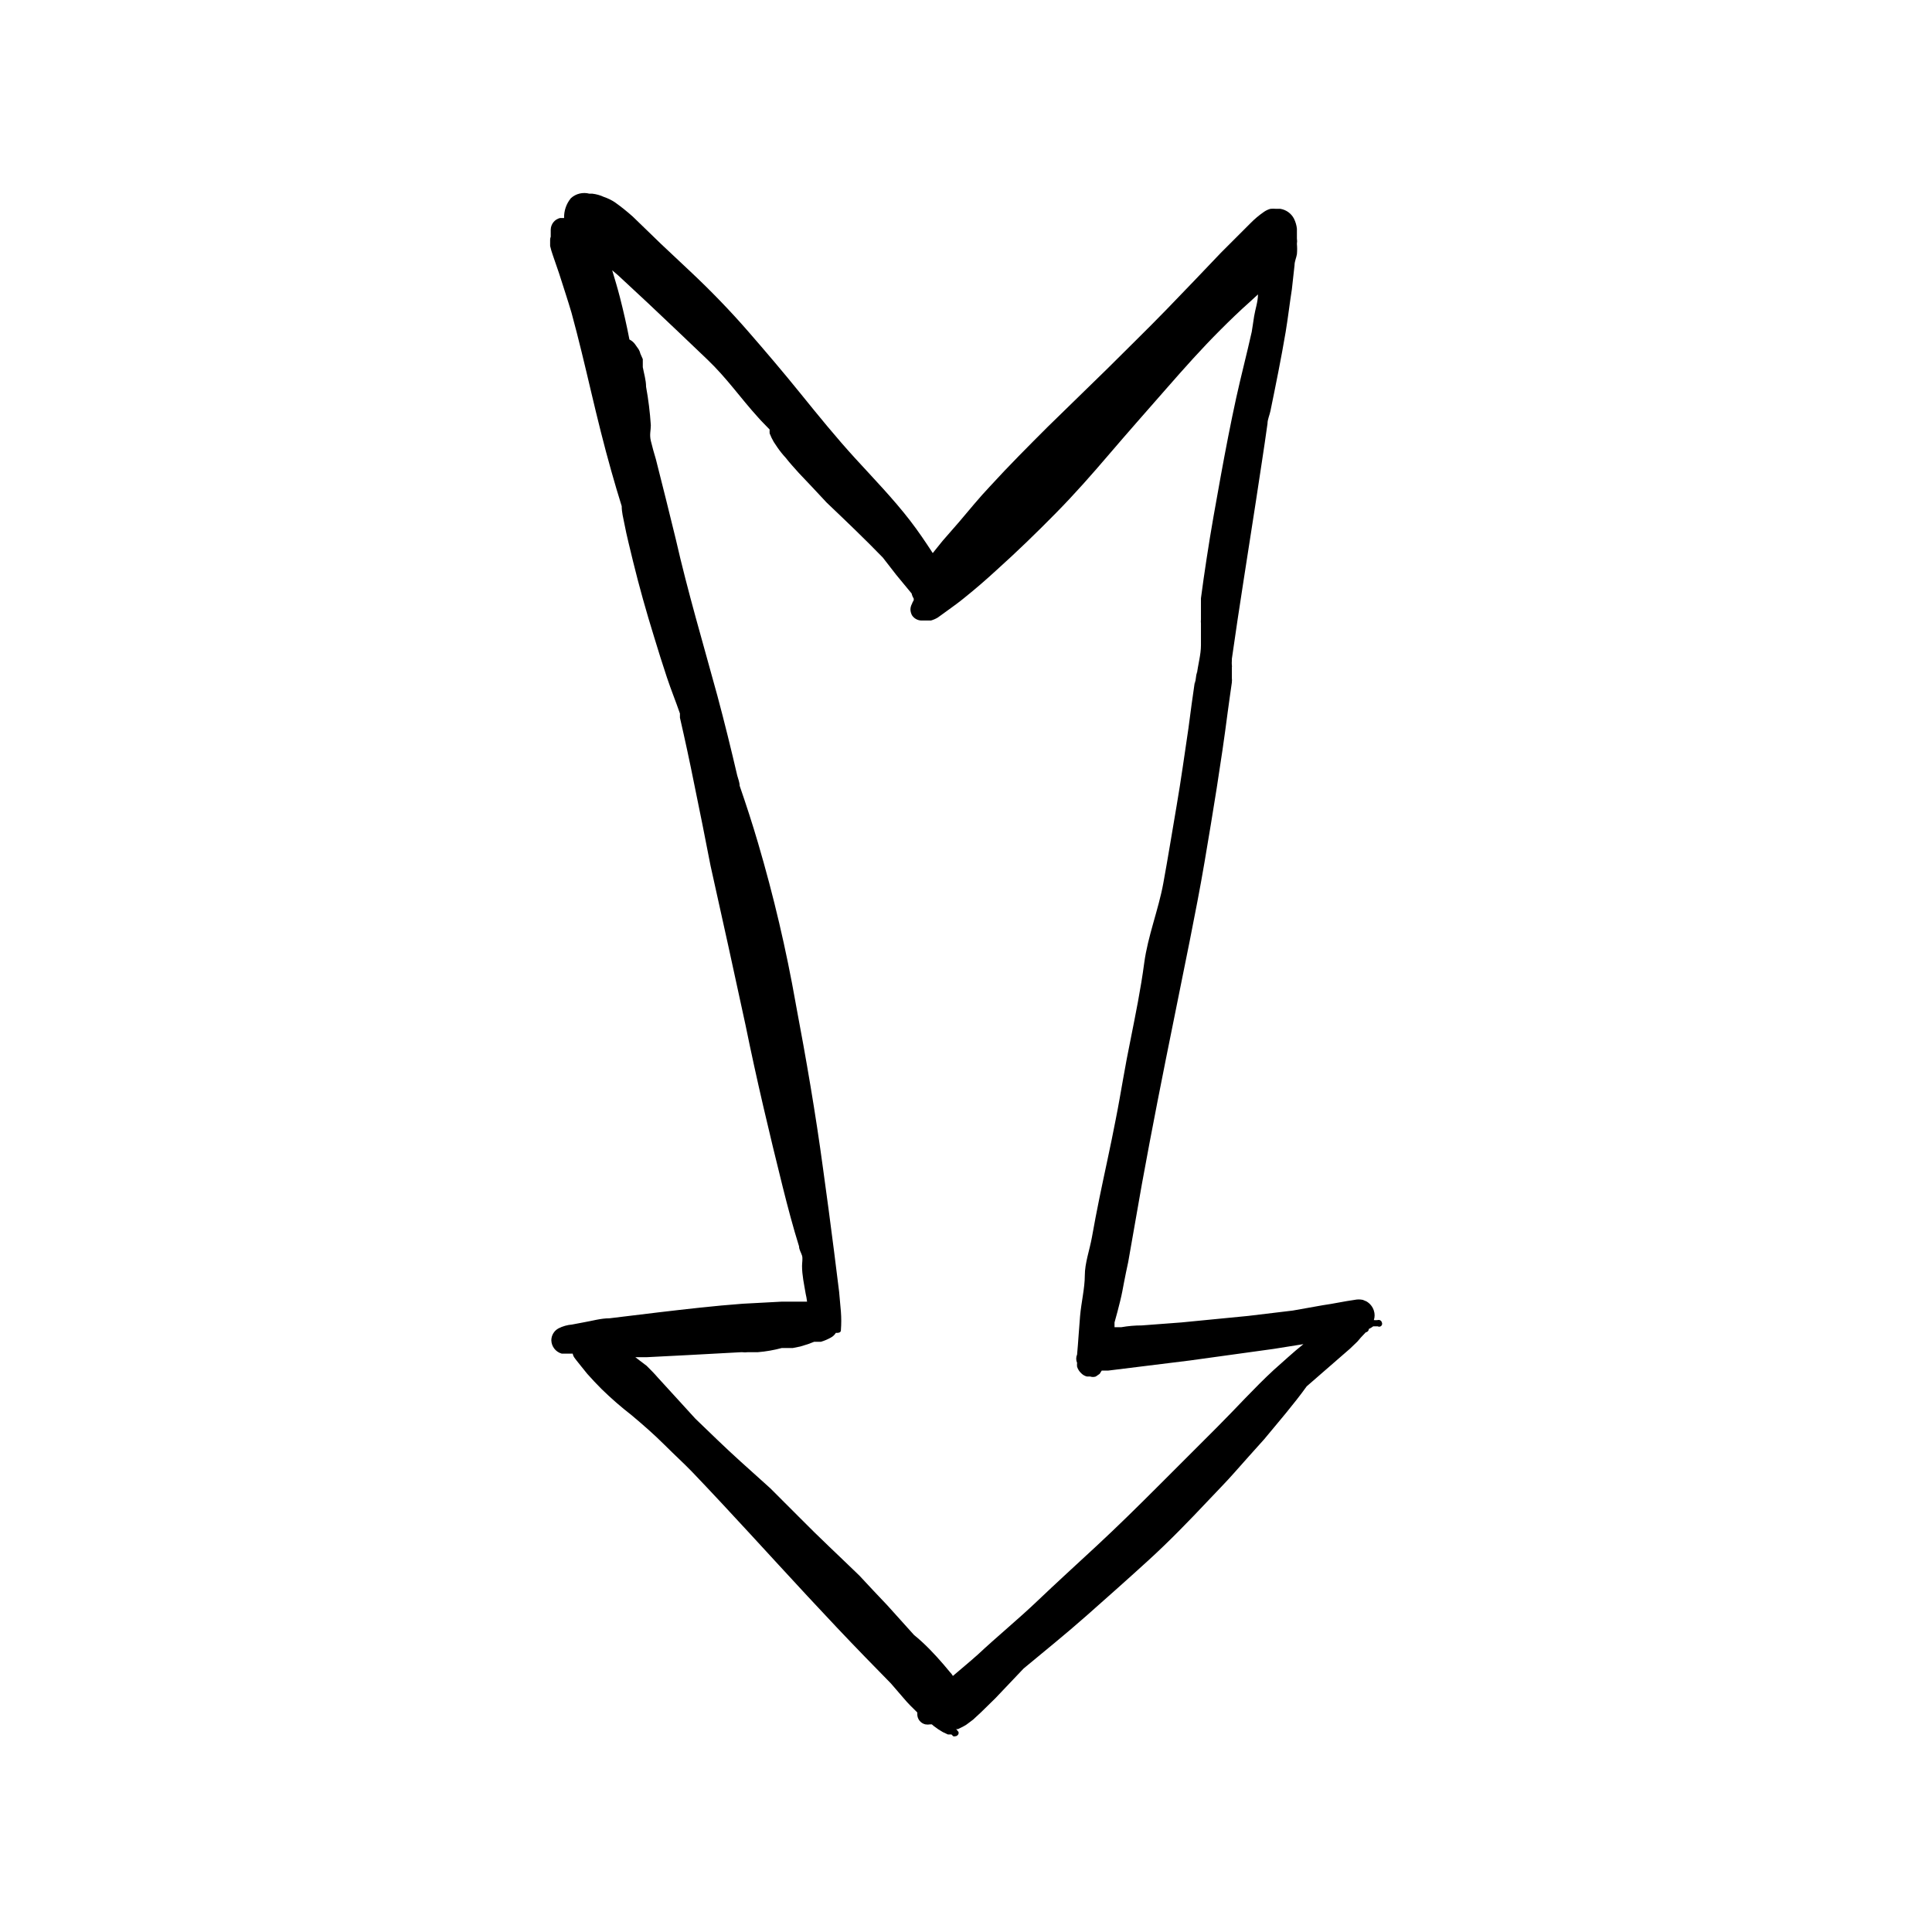 <?xml version="1.0" encoding="UTF-8"?>
<!-- Uploaded to: ICON Repo, www.svgrepo.com, Generator: ICON Repo Mixer Tools -->
<svg fill="#000000" width="800px" height="800px" version="1.1" viewBox="144 144 512 512" xmlns="http://www.w3.org/2000/svg">
 <path d="m289.79 207.53v1.652c0.191 0.828 0.426 1.641 0.711 2.441l1.652 4.801c1.102 3.465 2.281 7.008 3.305 10.469 1.891 6.926 3.543 13.934 5.195 20.941 1.652 7.008 3.387 14.09 5.352 21.02 0.867 3.148 1.812 6.219 2.754 9.289 0 1.574 0.395 3.07 0.707 4.644 0.629 3.305 1.496 6.613 2.281 9.918 1.652 6.769 3.543 13.461 5.59 20.074 1.102 3.621 2.203 7.164 3.387 10.707 1.18 3.543 2.363 6.375 3.465 9.605v1.102c1.34 5.824 2.598 11.652 3.777 17.555 1.496 7.164 2.914 14.406 4.328 21.648 3.156 14.113 6.25 28.23 9.297 42.348 2.914 14.328 6.297 28.574 9.84 42.824 1.34 5.352 2.754 10.707 4.328 15.742 0 0.867 0.551 1.652 0.789 2.441 0.234 0.789 0 1.812 0 2.754 0 2.441 0.551 4.879 0.945 7.242l-0.004 0.004c0.172 0.727 0.301 1.461 0.395 2.203h-1.18-5.59l-10.312 0.551c-7.477 0.551-14.879 1.418-22.277 2.281l-12.988 1.574c-2.363 0-4.644 0.707-7.008 1.102l-2.914 0.551 0.004 0.004c-1.266 0.098-2.496 0.445-3.621 1.023-1.156 0.625-1.879 1.832-1.891 3.148 0.043 1.656 1.16 3.094 2.754 3.539h2.914c0.074 0.398 0.234 0.777 0.473 1.105l0.473 0.629 1.258 1.574 1.652 2.047c1.258 1.418 2.519 2.754 3.856 4.094h0.004c2.492 2.43 5.121 4.715 7.871 6.848 2.992 2.519 5.902 5.039 8.738 7.871 2.832 2.832 4.961 4.723 7.32 7.164 10.391 10.863 20.387 21.965 30.621 32.984 5.039 5.434 10.156 10.863 15.352 16.215l6.691 6.848 3.465 4.016c1.102 1.34 2.363 2.519 3.543 3.699v0.473c0 1.277 0.883 2.387 2.125 2.68 0.441 0.078 0.895 0.078 1.336 0h0.395l0.551 0.473c0.742 0.586 1.535 1.113 2.363 1.574l1.34 0.629h0.945l0.473 0.473h-0.004c0.18 0.059 0.371 0.059 0.551 0 0.629 0 1.258-0.867 0.629-1.418l-0.395-0.473h0.473l1.418-0.707c0.48-0.234 0.93-0.523 1.34-0.867l1.258-0.945 2.125-1.969 3.777-3.699 7.477-7.871c5.59-4.644 11.258-9.211 16.688-14.012 5.434-4.801 11.02-9.762 16.453-14.719 5.434-4.961 10.629-10.312 15.742-15.742 2.363-2.519 4.801-4.961 7.008-7.477 2.203-2.519 5.195-5.824 7.871-8.816 3.777-4.566 7.871-9.289 11.258-14.012l7.871-6.848 3.621-3.148 1.969-1.891 0.867-1.023 1.34-1.418 0.004-0.004c0.445-0.043 0.789-0.418 0.785-0.867 0.422-0.191 0.816-0.43 1.184-0.711h1.18c0.297 0.176 0.676 0.133 0.926-0.105 0.254-0.234 0.324-0.605 0.176-0.918-0.055-0.234-0.203-0.434-0.414-0.555-0.207-0.117-0.457-0.145-0.688-0.074-0.34 0.039-0.684 0.039-1.023 0 0.273-0.816 0.273-1.699 0-2.519-0.328-1.027-1.031-1.898-1.969-2.438l-0.945-0.395c-0.727-0.156-1.477-0.156-2.203 0-2.832 0.395-5.59 1.023-8.422 1.418l-7.953 1.414-11.809 1.418-17.711 1.73-10.469 0.789c-1.836 0-3.648 0.156-5.434 0.473h-1.809v-1.262c0.551-1.891 1.023-3.777 1.496-5.668 0.473-1.891 0.707-3.305 1.023-4.961 0.316-1.652 0.707-3.543 1.102-5.352 1.18-6.848 2.441-13.777 3.621-20.625 2.676-14.719 5.59-29.441 8.582-44.16 1.34-6.769 2.754-13.539 4.094-20.309s2.754-13.934 3.938-20.941c1.18-7.008 2.203-13.066 3.227-19.602 1.023-6.535 2.047-13.383 2.914-20.152 0.395-2.676 0.707-5.352 1.102-7.871v0.867-0.945h-0.004c0.043-0.34 0.043-0.684 0-1.023v-2.836c0.035-0.207 0.035-0.418 0-0.629v1.023-0.867 0.004c-0.039-0.473-0.039-0.945 0-1.418v-0.395c1.969-13.934 4.25-27.867 6.375-41.801 1.023-6.848 2.125-13.699 3.07-20.547 0-1.102 0.551-2.203 0.789-3.387 1.418-6.926 2.832-13.855 4.016-20.859 0.629-3.777 1.102-7.871 1.652-11.336l0.707-6.375c0-1.023 0.473-1.969 0.629-2.914v0.004c0.082-0.918 0.082-1.84 0-2.758 0.074-0.469 0.074-0.945 0-1.418v-1.258-1.34c-0.098-0.93-0.367-1.836-0.785-2.676-0.73-1.391-2.07-2.352-3.621-2.598h-1.102c-0.5-0.043-1-0.043-1.496 0-0.652 0.176-1.266 0.469-1.812 0.867-1.242 0.859-2.402 1.836-3.461 2.914l-7.871 7.871c-4.566 4.801-9.449 9.918-14.41 15.035-4.961 5.117-10.469 10.469-15.742 15.742l-15.742 15.352c-5.117 5.117-10.234 10.234-15.273 15.742-2.914 3.07-5.512 6.297-8.266 9.523l-4.328 4.961-2.598 3.227c-1.891-2.914-3.856-5.824-5.984-8.582-4.488-5.824-9.684-11.18-14.641-16.609-4.961-5.434-9.762-11.336-14.406-17.082-4.644-5.746-9.211-11.098-13.934-16.531-4.723-5.434-9.918-10.785-15.191-15.742l-7.871-7.398-7.477-7.242h-0.004c-1.504-1.344-3.082-2.606-4.723-3.777-0.906-0.598-1.887-1.074-2.914-1.418-0.969-0.453-2.008-0.746-3.07-0.867h-0.789c-1.719-0.453-3.555-0.012-4.879 1.184-1.227 1.477-1.871 3.352-1.812 5.273h-1.102c-1.41 0.355-2.41 1.613-2.438 3.07v1.891s-0.16 0.391-0.16 0.785zm181.84 41.801c-1.496 6.848-2.832 13.777-4.094 20.703-1.258 6.926-2.676 14.719-3.777 22.043-0.551 3.465-1.023 7.008-1.496 10.469v5.59c-0.039 0.367-0.039 0.734 0 1.102v3.539 0.707-0.789 2.281c0 2.598-0.789 5.117-1.102 7.871v-0.867l-0.473 3.305v-0.945c-0.629 4.172-1.18 8.422-1.73 12.594-1.023 6.848-1.969 13.777-3.148 20.625-1.18 6.848-2.281 13.777-3.543 20.625-1.262 6.863-4.094 13.945-5.039 21.031-0.945 7.086-2.281 13.539-3.621 20.309-0.707 3.387-1.34 6.848-1.969 10.391-0.629 3.543-1.258 7.242-1.969 10.785-1.34 7.008-2.914 13.934-4.328 20.859-0.707 3.387-1.34 6.848-1.969 10.312-0.629 3.465-1.887 6.852-1.887 10.156 0 3.305-0.945 7.164-1.258 10.785-0.316 3.621-0.473 6.769-0.789 10.156-0.309 0.703-0.309 1.5 0 2.203-0.039 0.34-0.039 0.684 0 1.023 0.219 0.699 0.629 1.328 1.18 1.812 0.395 0.379 0.883 0.652 1.418 0.785h0.867-0.004c0.488 0.164 1.012 0.164 1.496 0l1.023-0.707s0.395-0.629 0.551-0.867h1.73l21.648-2.676 22.199-3.07 7.871-1.258c-2.676 2.125-5.273 4.566-7.871 6.848-5.195 4.801-9.918 10.078-14.957 15.113-5.039 5.039-10.234 10.234-15.742 15.742-5.512 5.512-10.707 10.629-16.215 15.742-5.512 5.117-10.629 9.762-15.742 14.641-5.117 4.879-10.707 9.445-15.742 14.168-2.203 1.969-4.41 3.777-6.613 5.668l-0.004 0.008c-0.219-0.375-0.48-0.719-0.789-1.023l-1.652-1.969c-2.441-2.832-4.961-5.512-7.871-7.871l-7.086-7.871c-2.441-2.598-4.879-5.117-7.398-7.871-5.273-5.117-10.707-10.156-15.742-15.273l-7.871-7.871-7.871-7.086c-4.094-3.699-7.871-7.398-11.965-11.336l-4.094-4.488-5.824-6.375c-0.945-1.102-1.969-2.125-2.992-3.148l-1.973-1.496-1.023-0.789h2.914l10.785-0.551 14.484-0.785c0.574 0.074 1.156 0.074 1.73 0h2.598c2.129-0.176 4.234-0.547 6.297-1.102h2.914l1.969-0.395 2.047-0.629 1.652-0.629h1.809v-0.004c0.906-0.27 1.777-0.641 2.598-1.102 0.551-0.289 1.016-0.727 1.34-1.258h0.473s0.945 0 0.867-0.789h-0.004c0.121-1.598 0.121-3.203 0-4.801l-0.473-5.273c-0.473-3.543-0.867-7.164-1.34-10.707-0.945-7.32-1.891-14.641-2.914-21.883-1.969-14.641-4.488-29.207-7.242-43.77h0.004c-2.535-14.371-5.875-28.59-9.996-42.586-1.496-5.117-3.148-10.156-4.879-15.191 0-0.867-0.395-1.812-0.629-2.676-1.652-7.086-3.387-14.168-5.273-21.176-3.777-13.855-7.871-27.629-11.02-41.484-1.73-7.086-3.465-14.09-5.273-21.176-0.473-1.574-0.945-3.227-1.34-4.879s0-2.754 0-4.172l-0.004-0.008c-0.227-3.406-0.645-6.797-1.258-10.156 0-1.73-0.551-3.465-0.867-5.195v-2.125l-0.629-1.418v0.004c-0.098-0.418-0.254-0.816-0.473-1.184l-0.945-1.34v0.004c-0.383-0.543-0.898-0.977-1.496-1.262-0.707-3.699-1.574-7.477-2.519-11.18-0.629-2.441-1.34-4.801-2.047-7.164l1.574 1.34 7.871 7.32c5.273 4.961 10.469 9.918 15.742 14.957 5.277 5.039 8.742 10.156 13.465 15.352 0.945 1.102 2.047 2.125 3.07 3.227-0.023 0.344-0.023 0.684 0 1.023 0.301 0.793 0.672 1.555 1.102 2.285l0.945 1.418c0.668 0.969 1.402 1.891 2.203 2.754 1.102 1.418 2.281 2.676 3.465 4.016 2.441 2.598 4.879 5.117 7.398 7.871 5.039 4.801 10.078 9.605 14.879 14.562l3.543 4.566 4.094 4.961c0.102 0.473 0.285 0.926 0.551 1.336v0.473c-0.203 0.289-0.363 0.609-0.473 0.945-0.25 0.457-0.387 0.973-0.395 1.496 0.02 0.52 0.156 1.031 0.395 1.496 0.535 0.84 1.445 1.367 2.441 1.414h2.598c0.633-0.18 1.242-0.445 1.809-0.785l2.832-2.047c1.418-1.023 2.832-2.047 4.172-3.148 2.938-2.363 5.773-4.801 8.5-7.32 5.434-4.879 10.629-9.918 15.742-15.113 5.117-5.195 9.605-10.312 14.25-15.742 4.644-5.434 9.918-11.414 14.957-17.16 5.039-5.746 9.367-10.629 14.484-15.742 2.519-2.519 5.117-5.039 7.871-7.477l2.047-1.891c0 1.969-0.707 3.856-1.023 5.824-0.316 1.969-0.395 2.754-0.629 4.094-1.332 5.977-2.828 11.645-4.09 17.391z"/>
</svg>
